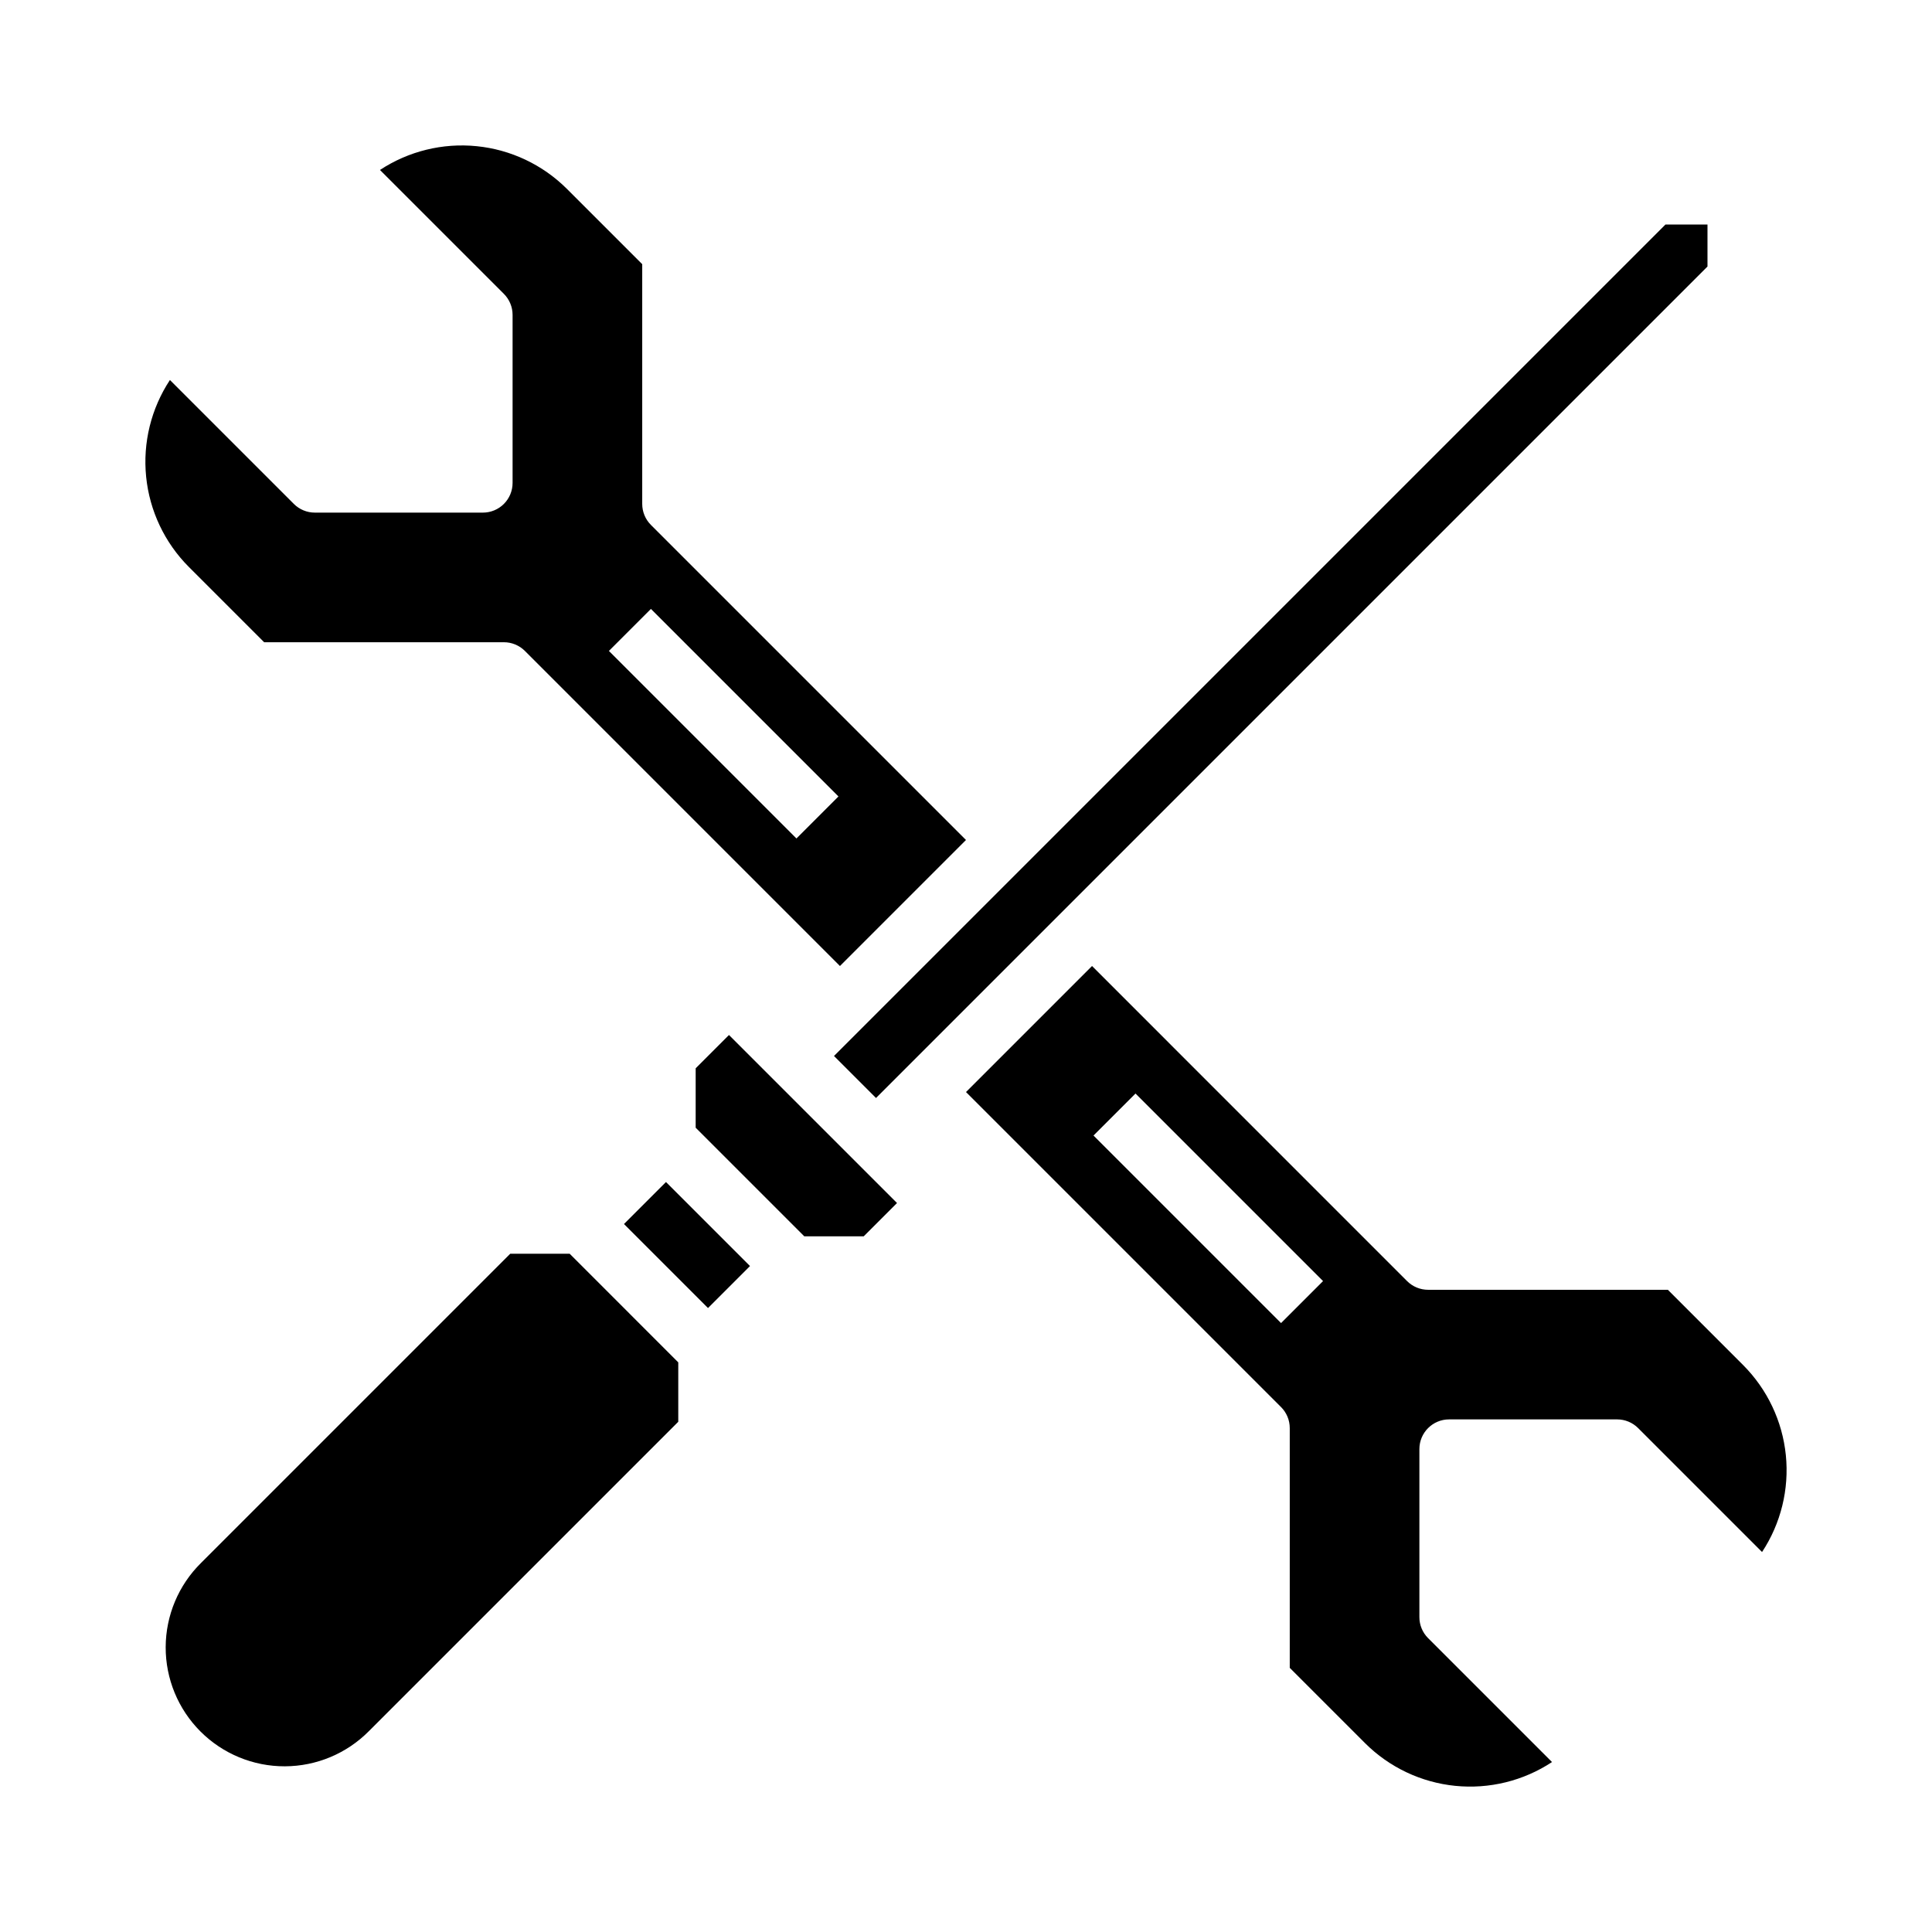 <?xml version="1.0" encoding="UTF-8"?>
<!-- Uploaded to: ICON Repo, www.svgrepo.com, Generator: ICON Repo Mixer Tools -->
<svg fill="#000000" width="800px" height="800px" version="1.1" viewBox="144 144 512 512" xmlns="http://www.w3.org/2000/svg">
 <g>
  <path d="m214 314.2h63.535c2.086-0.004 4.09 0.828 5.566 2.301l83.496 83.504 33.398-33.398-83.496-83.496c-1.477-1.477-2.305-3.481-2.305-5.566v-63.535l-19.961-19.957c-6.422-6.402-14.855-10.398-23.879-11.309-9.023-0.914-18.086 1.312-25.66 6.301l32.84 32.836c1.477 1.477 2.305 3.481 2.305 5.566v44.531c0 2.09-0.828 4.09-2.305 5.566-1.477 1.477-3.477 2.305-5.566 2.305h-44.531c-2.086 0-4.09-0.828-5.566-2.305l-32.84-32.84c-4.988 7.574-7.215 16.637-6.301 25.66 0.91 9.023 4.906 17.457 11.312 23.879zm102.5-8.828 49.699 49.699-11.133 11.133-49.699-49.699z"/>
  <path d="m279.22 476.25-81.953 81.953c-5.965 5.891-9.332 13.918-9.359 22.305-0.027 8.383 3.293 16.434 9.223 22.359 5.93 5.93 13.977 9.25 22.359 9.223 8.387-0.023 16.414-3.394 22.305-9.355l81.953-81.953v-15.742l-28.785-28.789z"/>
  <path d="m376.15 434.98 220.35-220.35v-11.133h-11.133l-220.35 220.35z"/>
  <path d="m309.36 468.38 11.133-11.133 22.266 22.266-11.133 11.133z"/>
  <path d="m605.95 505.76-19.953-19.953h-63.539c-2.086 0-4.09-0.828-5.566-2.305l-83.492-83.5-33.398 33.398 83.496 83.496-0.004-0.004c1.477 1.477 2.309 3.481 2.305 5.566v63.539l19.961 19.961c6.422 6.402 14.855 10.398 23.879 11.309 9.023 0.91 18.086-1.312 25.66-6.305l-32.84-32.84c-1.477-1.477-2.305-3.477-2.305-5.566v-44.531c0-4.348 3.523-7.871 7.871-7.871h44.531c2.09 0 4.09 0.828 5.566 2.305l32.84 32.84c4.992-7.574 7.215-16.637 6.305-25.66-0.914-9.023-4.91-17.457-11.316-23.879zm-122.46-11.129-49.703-49.703 11.133-11.133 49.703 49.703z"/>
  <path d="m328.36 427.11v15.746l28.785 28.785h15.746l8.828-8.828-44.531-44.527z"/>
 </g>
</svg>
